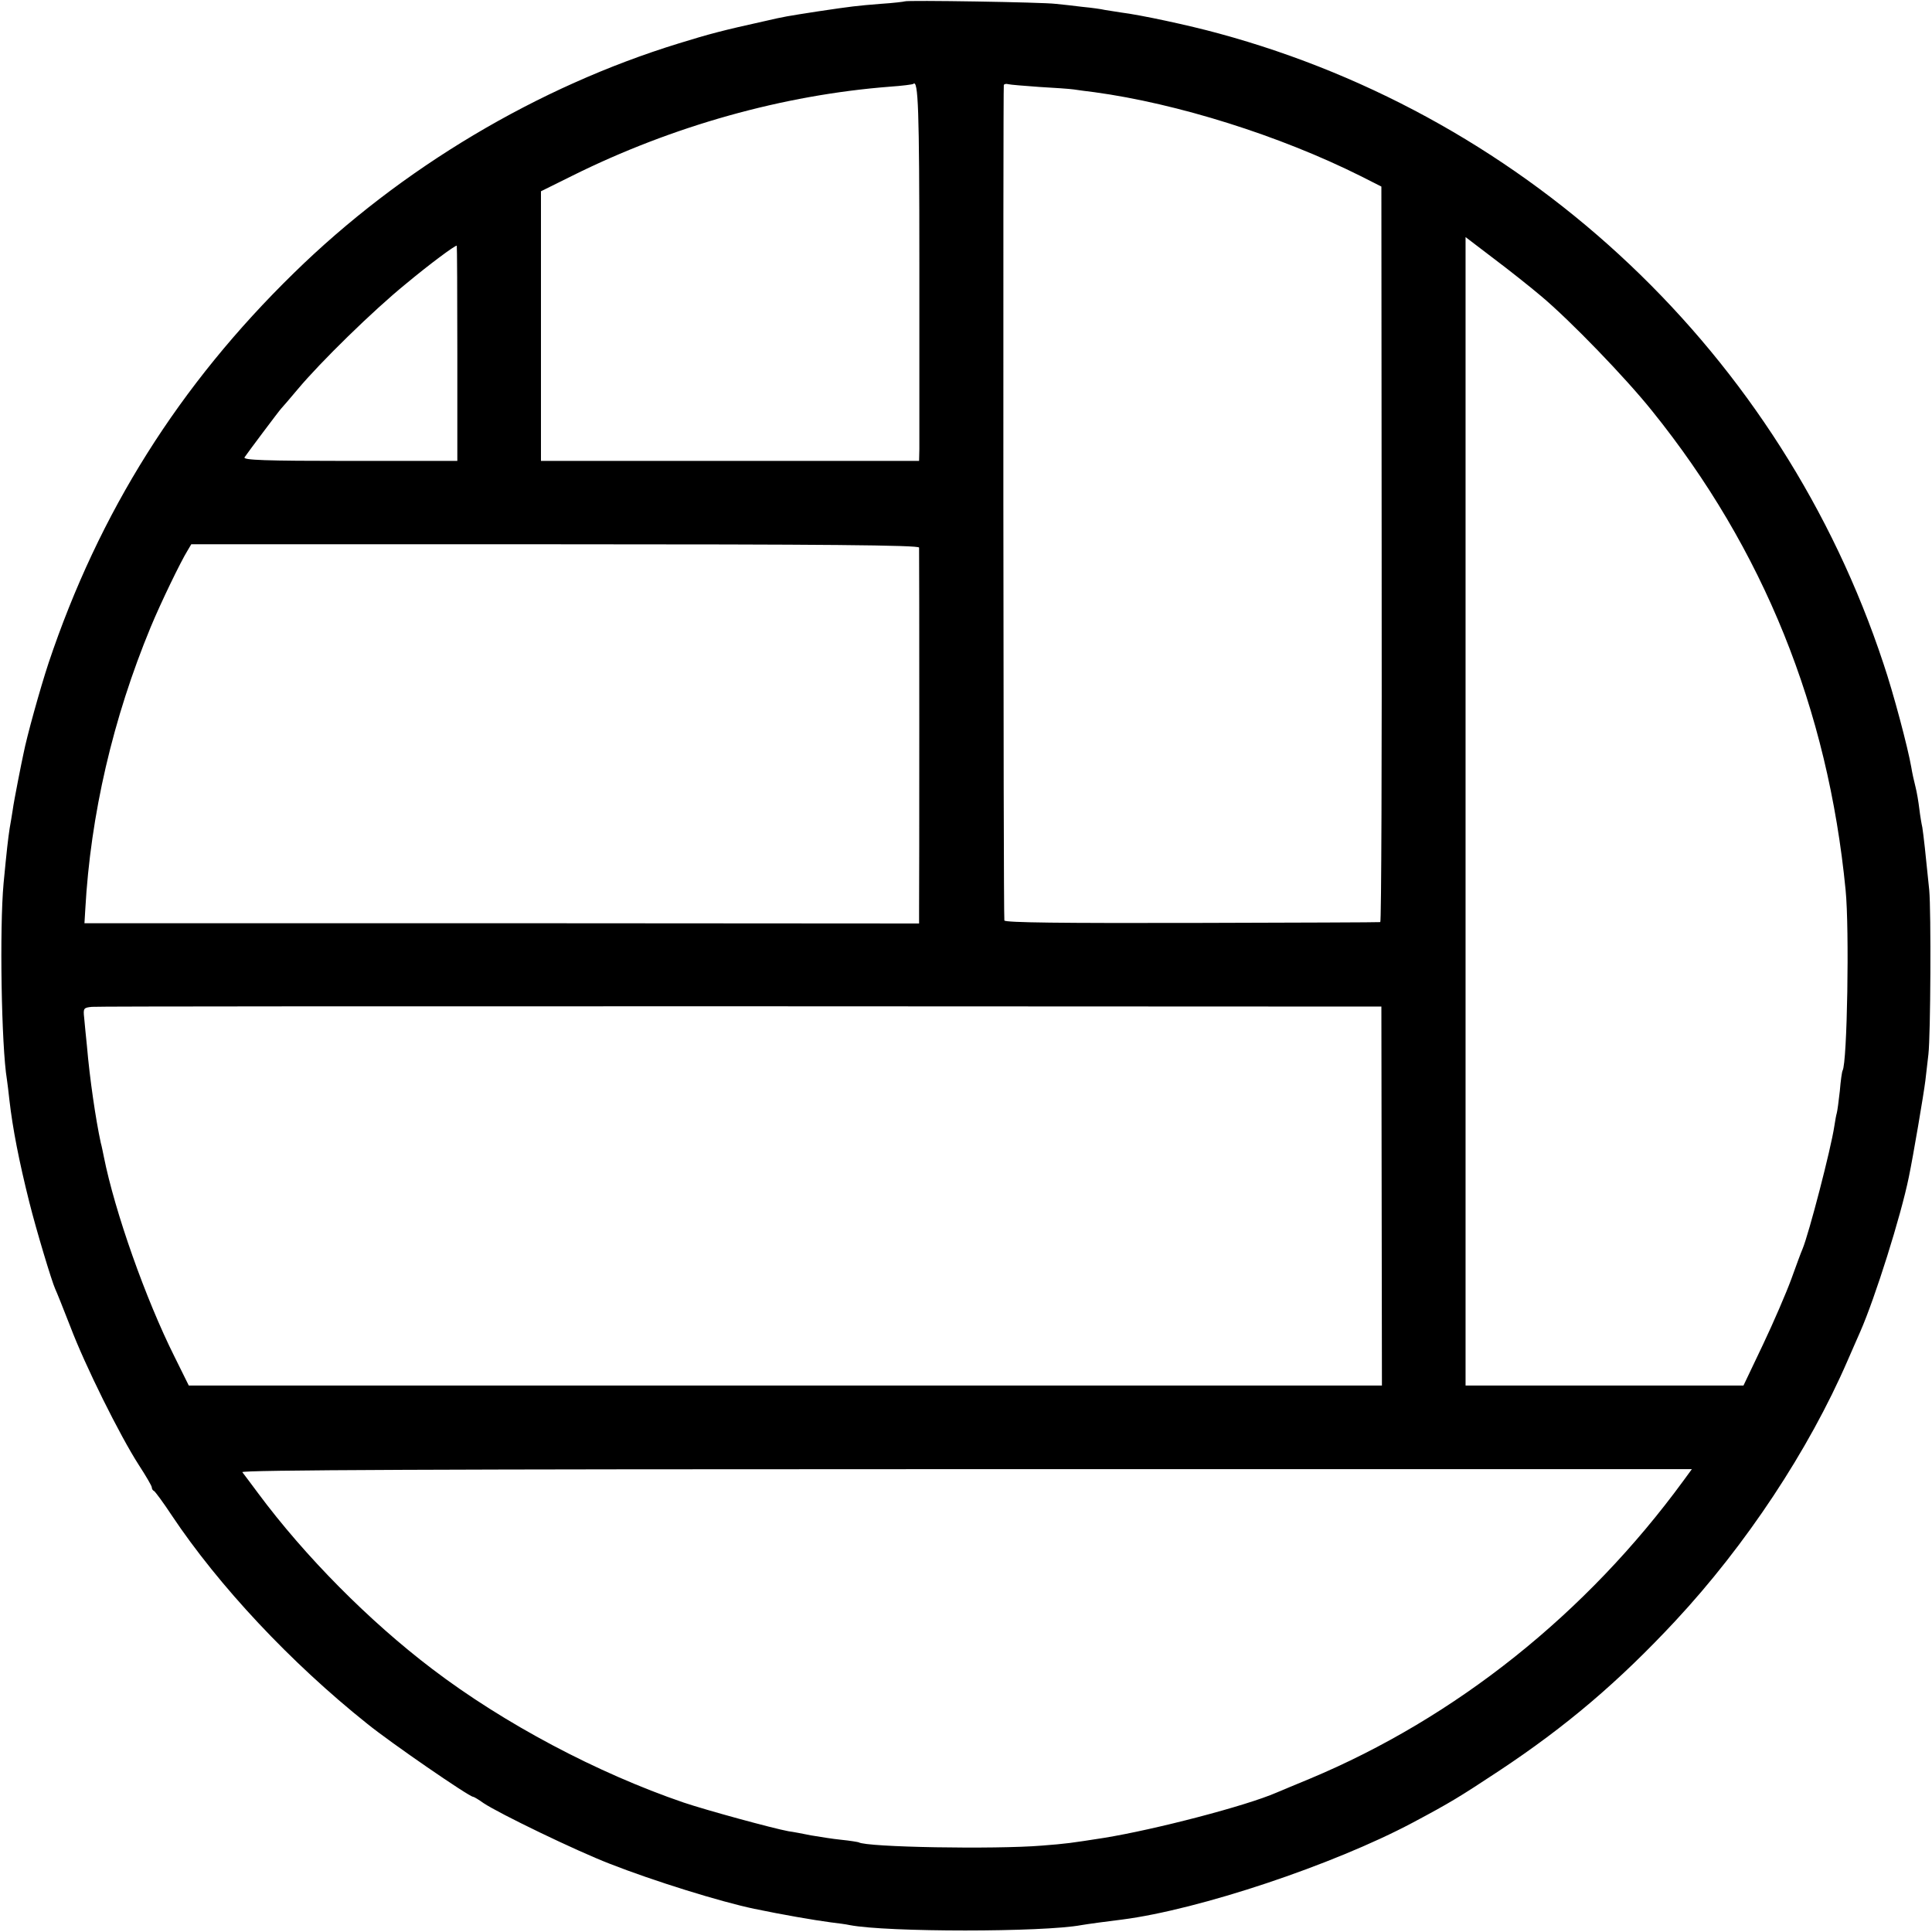 <svg version="1" xmlns="http://www.w3.org/2000/svg" width="933.333" height="933.333" viewBox="0 0 700 700"><path d="M327.8.5c-.1.1-4.1.6-8.8.9-8.7.7-10.4.9-22.5 2.7-11.6 1.8-12.3 1.9-19.2 3.5-15.4 3.4-20.3 4.7-31.3 8.1-51.1 15.7-100.6 45.1-139.5 83.2-41.6 40.6-70.6 86.7-88.9 141.3-3.1 9.4-7.9 26.7-9.1 32.9-.3 1.3-1.2 5.8-2 9.9-.8 4.1-1.7 8.9-1.9 10.5-.3 1.7-.7 4.6-1.1 6.6-.6 4-1 7.4-2.2 19.9-1.5 16.2-.8 59.1 1.2 71.1.2 1.3.6 4.6.9 7.4 1.2 10.5 3.5 22.2 7.2 37 2.6 10.4 8.2 28.9 9.4 31.5.4.8 2.9 7 5.5 13.7 5.3 14 17.9 39.4 24.8 50.1 2.6 4 4.7 7.6 4.7 8.1s.3 1.1.8 1.3c.4.2 3.3 4.1 6.4 8.8 17 25.5 43.1 53.4 70.8 75.5 8.5 6.9 37 26.5 38.4 26.5.3 0 2 1 3.8 2.3 5.7 3.8 33.6 17.3 45.8 22 15.8 6.2 39.9 13.7 52.3 16.3 10.1 2.1 21.6 4.1 27.7 4.9 2.5.3 5.6.7 6.9 1 13.5 2.6 70 2.6 83.9 0 1.6-.3 10.4-1.5 14.7-2 28-3.6 76.5-19.8 105.3-35.1 13.7-7.3 16.8-9.2 31.2-18.7 24.5-16.2 43.6-32.5 64-54.4 25.6-27.5 48.3-61.8 62.4-94.3 1.6-3.6 3.6-8.3 4.6-10.5 5.4-12.3 14.7-41.8 17.6-56 1.6-7.7 5.4-30.1 6-35 .4-3.3.9-7.6 1.1-9.5.8-7 1-51.7.3-59.5-1.3-13.1-2.1-20.2-2.5-22.7-.3-1.3-.8-4.3-1.1-6.8-.3-2.5-.9-6.1-1.4-8-.5-1.9-1.2-5.1-1.5-7-1.2-7-6.5-27-10.1-37.6C645.5 128.8 554.7 42.8 441.5 12.1c-10.6-2.9-28.2-6.7-35.5-7.6-1.9-.3-4.5-.7-5.7-.9-1.2-.3-4.8-.8-8-1.1-3.2-.4-7.6-.9-9.8-1.1C378 .8 328.4 0 327.8.5zm5.3 94.6v67.6l-.1 4.3H196V69.3l11.3-5.6c36.4-18.1 76.5-29.3 115.2-32.3 4.4-.3 8.2-.8 8.4-1 1.8-1.7 2.2 8.8 2.2 64.7zm43.4-63.6c5.5.3 11.1.7 12.5.9 1.4.2 4.8.7 7.5 1 30.1 4.1 67.1 15.7 96.5 30.4l7.5 3.8.1 133.2c.1 73.3-.1 133.3-.5 133.3-.3.1-31.1.2-68.3.3-46.5.1-67.8-.1-67.9-.9-.4-2.4-.5-302.1-.2-302.7.2-.4.9-.5 1.6-.3.7.2 5.7.6 11.2 1zm181.9 75.8c10.6 8.9 30.6 29.6 40.2 41.6 40.3 50 63.7 107.9 70.1 173.6 1.4 14 .6 62.6-1.1 65.4-.2.3-.7 3.6-1 7.4-.4 3.7-.9 7.3-1.1 8-.2.6-.6 2.8-.9 4.8-1.2 8.1-9.2 38.9-11.5 44.4-.5 1.1-2.3 6-4.1 11-1.8 4.9-6.4 15.6-10.3 23.8l-7 14.7H531V85.9l10.1 7.7c5.6 4.2 13.4 10.4 17.3 13.7zM165.7 128v39h-38.9c-30.9 0-38.8-.3-38.2-1.3 1-1.5 12.6-17 13.3-17.7.3-.3 3-3.4 6-7 8.2-9.8 27.3-28.5 39.1-38.1 8.9-7.4 17.7-13.9 18.5-13.9.1 0 .2 17.5.2 39zM333 198.4c.1 1.5.1 125 0 131.1v5.1l-151.2-.1H30.6l.3-5c1.9-34.3 10-69.2 23.7-102.3 3.6-8.7 10.9-23.8 13.4-27.8l1.3-2.2h131.9c97 0 131.8.3 131.8 1.2zm167.6 235l.1 68.6H68.4l-5.2-10.5c-10.4-20.8-21.6-52.4-25.6-72.5-.3-1.4-.7-3.6-1.1-5-1.8-8.3-4-23.2-5-35-.4-3.6-.8-8.2-1-10.2-.4-3.5-.2-3.7 2.8-4 1.8-.2 107.6-.2 235.2-.2l232 .1.1 68.7zm109.4 103c-35.3 48.3-82.6 86-135.5 108.1-4.9 2-10.3 4.3-12 5-11 4.8-44 13.4-62.5 16.4-12.2 1.9-13.5 2.1-22.5 2.8-17 1.4-63.7.6-66.4-1.2-.3-.1-3.1-.6-6.2-.9-3.1-.3-8-1.1-11-1.6-3-.6-6.6-1.3-8.2-1.5-5.9-1.1-29.7-7.6-38-10.4-31.3-10.7-65.1-28.6-91.1-48.4-22.8-17.3-46.1-40.8-63.1-63.7-2.7-3.6-5.2-7-5.7-7.6-.6-.8 69.7-1.1 262.2-1.1h263l-3 4.1z"/></svg>